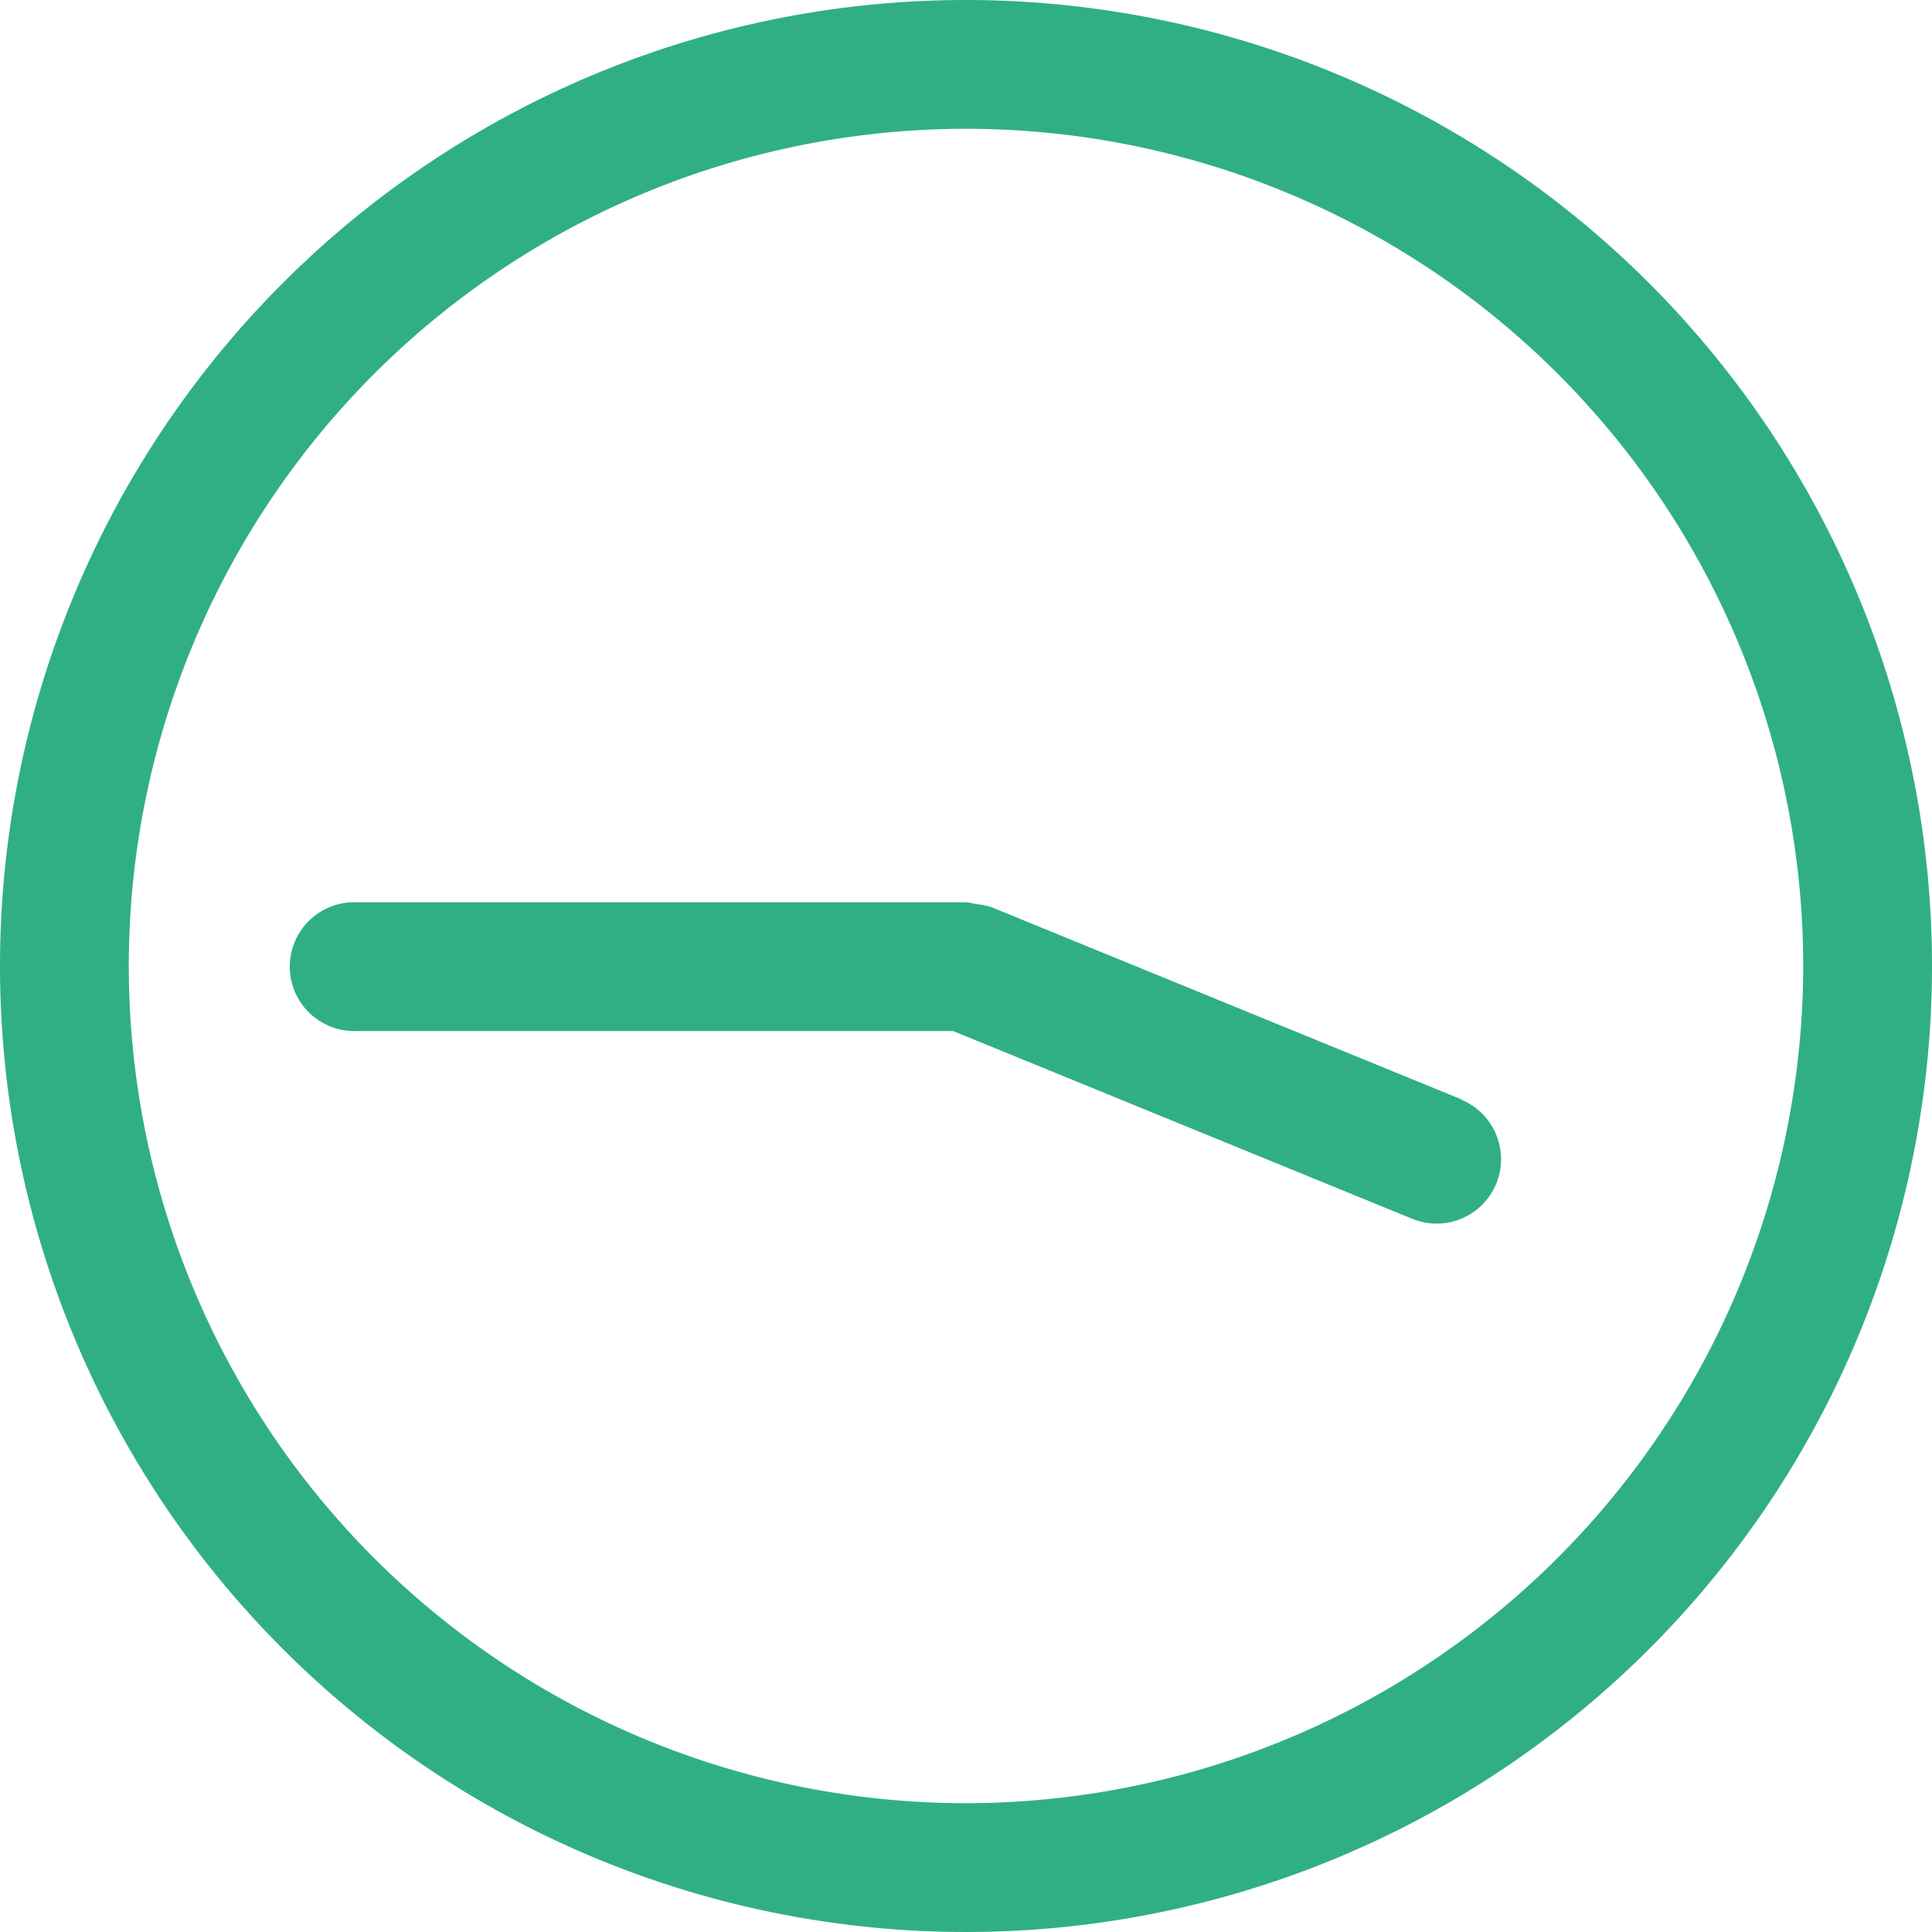 <svg id="レイヤー_1" data-name="レイヤー 1" xmlns="http://www.w3.org/2000/svg" width="30" height="30" viewBox="0 0 30 30">
  <g id="グループ_1824" data-name="グループ 1824">
    <path id="パス_5427" data-name="パス 5427" d="M15,0A15,15,0,1,0,30,15,15.005,15.005,0,0,0,15,0Zm0,28A13,13,0,1,1,28,15,13.012,13.012,0,0,1,15,28Z" fill="#30af86"/>
    <path id="パス_5428" data-name="パス 5428" d="M22.69,17.07l-7.31-2.99h-.01a.779.779,0,0,0-.21-.04,1.01,1.01,0,0,0-.17-.03H5.5a1,1,0,0,0,0,2h9.3l7.14,2.92a.986.986,0,0,0,.38.07,1,1,0,0,0,.38-1.92Z" fill="#30af86"/>
  </g>
</svg>
